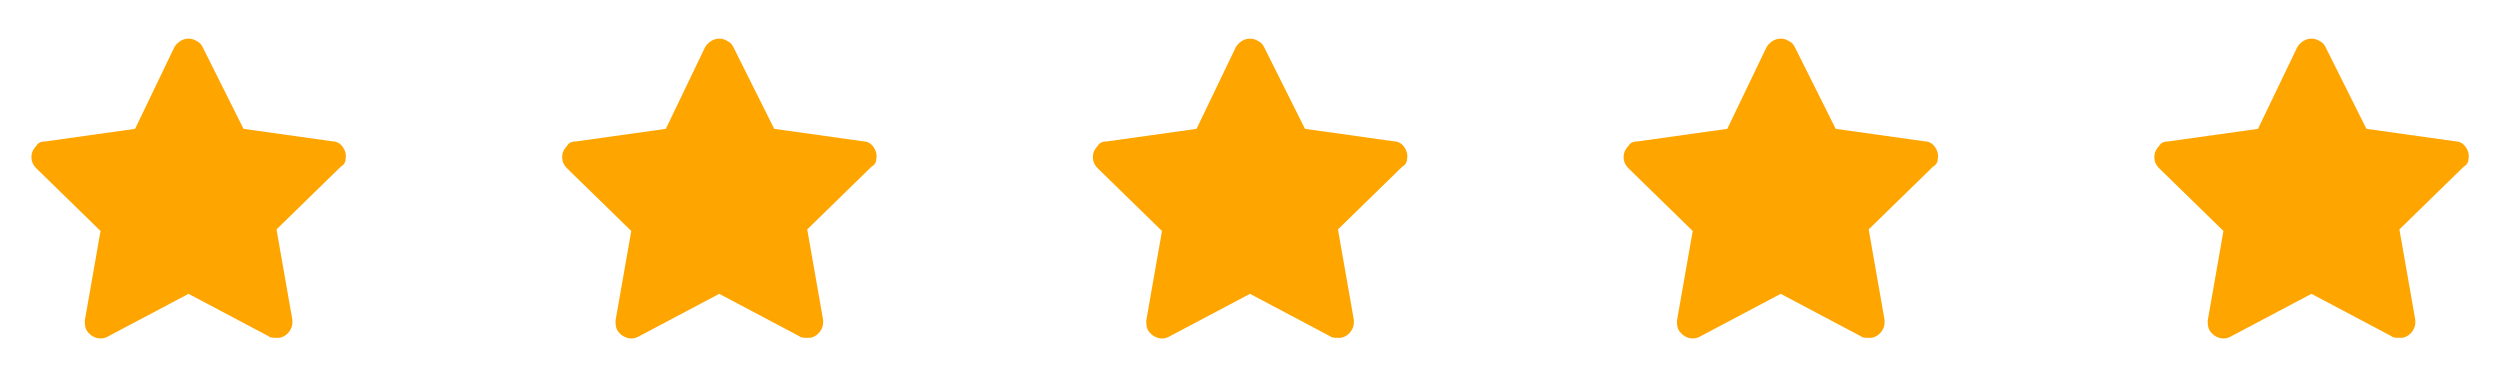 <svg width="179" height="27" viewBox="0 0 179 27" fill="none" xmlns="http://www.w3.org/2000/svg">
<path d="M24.748 11.363C24.86 10.8 24.41 10.125 23.848 10.125L17.436 9.225L14.511 3.375C14.398 3.15 14.286 3.038 14.06 2.925C13.498 2.588 12.823 2.813 12.486 3.375L9.673 9.225L3.261 10.125C2.923 10.125 2.698 10.238 2.586 10.463C2.136 10.913 2.136 11.588 2.586 12.038L7.198 16.538L6.073 22.95C6.073 23.175 6.073 23.4 6.186 23.625C6.523 24.188 7.198 24.413 7.761 24.075L13.498 21.038L19.235 24.075C19.348 24.188 19.573 24.188 19.798 24.188C19.91 24.188 19.91 24.188 20.023 24.188C20.585 24.075 21.035 23.513 20.923 22.838L19.798 16.425L24.41 11.925C24.636 11.813 24.748 11.588 24.748 11.363Z" fill="#FFA500"/>
<path d="M62.748 11.363C62.861 10.8 62.41 10.125 61.848 10.125L55.435 9.225L52.511 3.375C52.398 3.15 52.285 3.038 52.06 2.925C51.498 2.588 50.823 2.813 50.486 3.375L47.673 9.225L41.261 10.125C40.923 10.125 40.698 10.238 40.586 10.463C40.136 10.913 40.136 11.588 40.586 12.038L45.198 16.538L44.073 22.95C44.073 23.175 44.073 23.4 44.185 23.625C44.523 24.188 45.198 24.413 45.761 24.075L51.498 21.038L57.236 24.075C57.348 24.188 57.573 24.188 57.798 24.188C57.91 24.188 57.91 24.188 58.023 24.188C58.586 24.075 59.035 23.513 58.923 22.838L57.798 16.425L62.41 11.925C62.636 11.813 62.748 11.588 62.748 11.363Z" fill="#FFA500"/>
<path d="M100.748 11.363C100.861 10.8 100.411 10.125 99.848 10.125L93.436 9.225L90.51 3.375C90.398 3.15 90.285 3.038 90.061 2.925C89.498 2.588 88.823 2.813 88.486 3.375L85.673 9.225L79.26 10.125C78.923 10.125 78.698 10.238 78.585 10.463C78.135 10.913 78.135 11.588 78.585 12.038L83.198 16.538L82.073 22.95C82.073 23.175 82.073 23.4 82.186 23.625C82.523 24.188 83.198 24.413 83.76 24.075L89.498 21.038L95.236 24.075C95.348 24.188 95.573 24.188 95.798 24.188C95.91 24.188 95.91 24.188 96.023 24.188C96.585 24.075 97.035 23.513 96.923 22.838L95.798 16.425L100.411 11.925C100.636 11.813 100.748 11.588 100.748 11.363Z" fill="#FFA500"/>
<path d="M138.748 11.363C138.861 10.8 138.411 10.125 137.848 10.125L131.436 9.225L128.511 3.375C128.398 3.15 128.286 3.038 128.061 2.925C127.498 2.588 126.823 2.813 126.486 3.375L123.673 9.225L117.261 10.125C116.923 10.125 116.698 10.238 116.586 10.463C116.136 10.913 116.136 11.588 116.586 12.038L121.198 16.538L120.073 22.95C120.073 23.175 120.073 23.4 120.186 23.625C120.523 24.188 121.198 24.413 121.761 24.075L127.498 21.038L133.236 24.075C133.348 24.188 133.573 24.188 133.798 24.188C133.911 24.188 133.911 24.188 134.023 24.188C134.586 24.075 135.036 23.513 134.923 22.838L133.798 16.425L138.411 11.925C138.636 11.813 138.748 11.588 138.748 11.363Z" fill="#FFA500"/>
<path d="M176.748 11.363C176.861 10.8 176.411 10.125 175.848 10.125L169.436 9.225L166.511 3.375C166.398 3.15 166.286 3.038 166.061 2.925C165.498 2.588 164.823 2.813 164.486 3.375L161.673 9.225L155.261 10.125C154.923 10.125 154.698 10.238 154.586 10.463C154.136 10.913 154.136 11.588 154.586 12.038L159.198 16.538L158.073 22.95C158.073 23.175 158.073 23.4 158.186 23.625C158.523 24.188 159.198 24.413 159.761 24.075L165.498 21.038L171.236 24.075C171.348 24.188 171.573 24.188 171.798 24.188C171.911 24.188 171.911 24.188 172.023 24.188C172.586 24.075 173.036 23.513 172.923 22.838L171.798 16.425L176.411 11.925C176.636 11.813 176.748 11.588 176.748 11.363Z" fill="#FFA500"/>
</svg>
